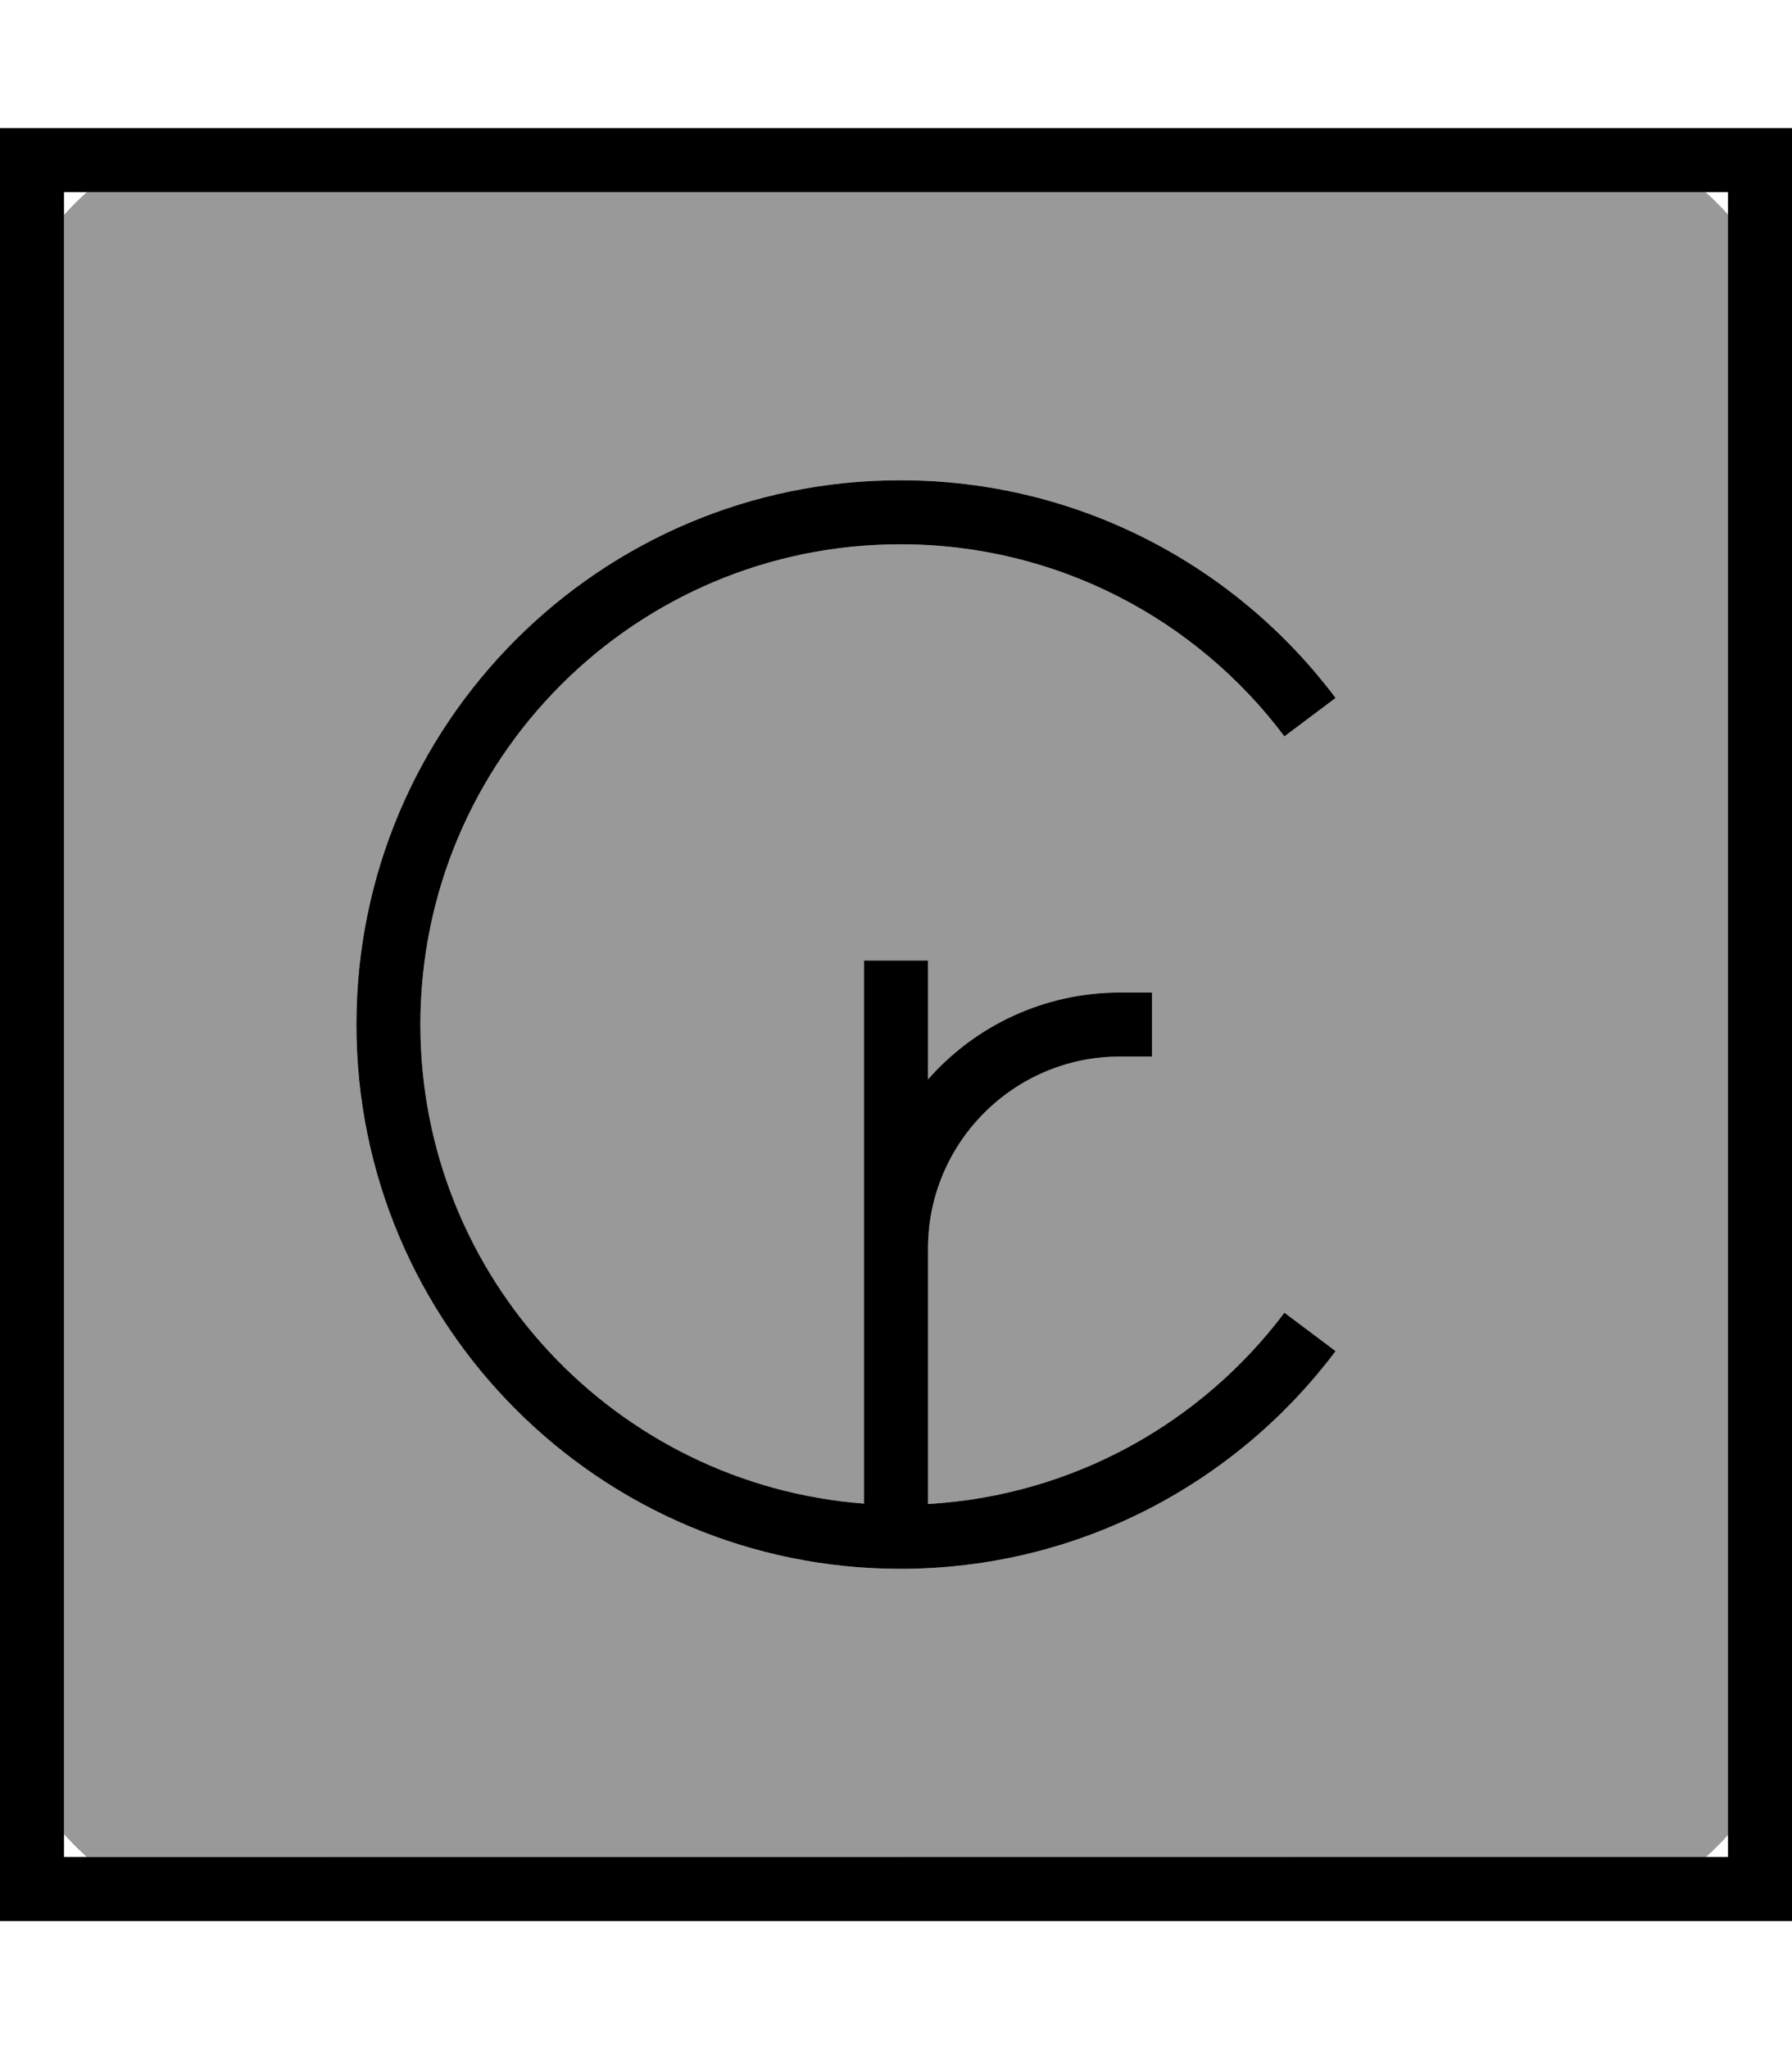 <svg xmlns="http://www.w3.org/2000/svg" viewBox="0 0 448 512"><!--! Font Awesome Pro 7.0.0 by @fontawesome - https://fontawesome.com License - https://fontawesome.com/license (Commercial License) Copyright 2025 Fonticons, Inc. --><path style="fill:currentColor;opacity:.4" d="M16 53.7c1.8-2 3.7-3.9 5.7-5.7l404.7 0c2 1.8 3.9 3.7 5.7 5.7l0 404.7c-1.8 2-3.7 3.9-5.7 5.7L21.7 464c-2-1.8-3.9-3.7-5.7-5.7L16 53.7zM89.1 256c0 75.1 60.9 136 136 136 44.5 0 84-21.4 108.8-54.4L321.1 328c-20.6 27.4-52.7 45.7-89.1 47.8l0-63.8c0-26.5 21.5-48 48-48l8 0 0-16-8 0c-19.1 0-36.3 8.4-48 21.7l0-29.7-16 0 0 135.7c-62-4.6-110.9-56.4-110.9-119.7 0-66.3 53.7-120 120-120 39.2 0 74.1 18.8 96 48l12.8-9.6c-24.8-33-64.3-54.4-108.8-54.4-75.1 0-136 60.9-136 136z"/><path style="fill:currentColor;opacity:1" d="M16 48l0 416 416 0 0-416-416 0zM0 32l448 0 0 448-448 0 0-448zM105.1 256c0 63.2 48.9 115 110.9 119.7l0-135.7 16 0 0 29.7c11.7-13.3 28.9-21.7 48-21.7l8 0 0 16-8 0c-26.5 0-48 21.5-48 48l0 63.8c36.4-2.1 68.5-20.4 89.1-47.8l12.8 9.6c-24.8 33-64.3 54.4-108.8 54.4-75.1 0-136-60.9-136-136s60.9-136 136-136c44.5 0 84 21.4 108.8 54.4L321.1 184c-21.9-29.2-56.8-48-96-48-66.3 0-120 53.7-120 120z"/></svg>